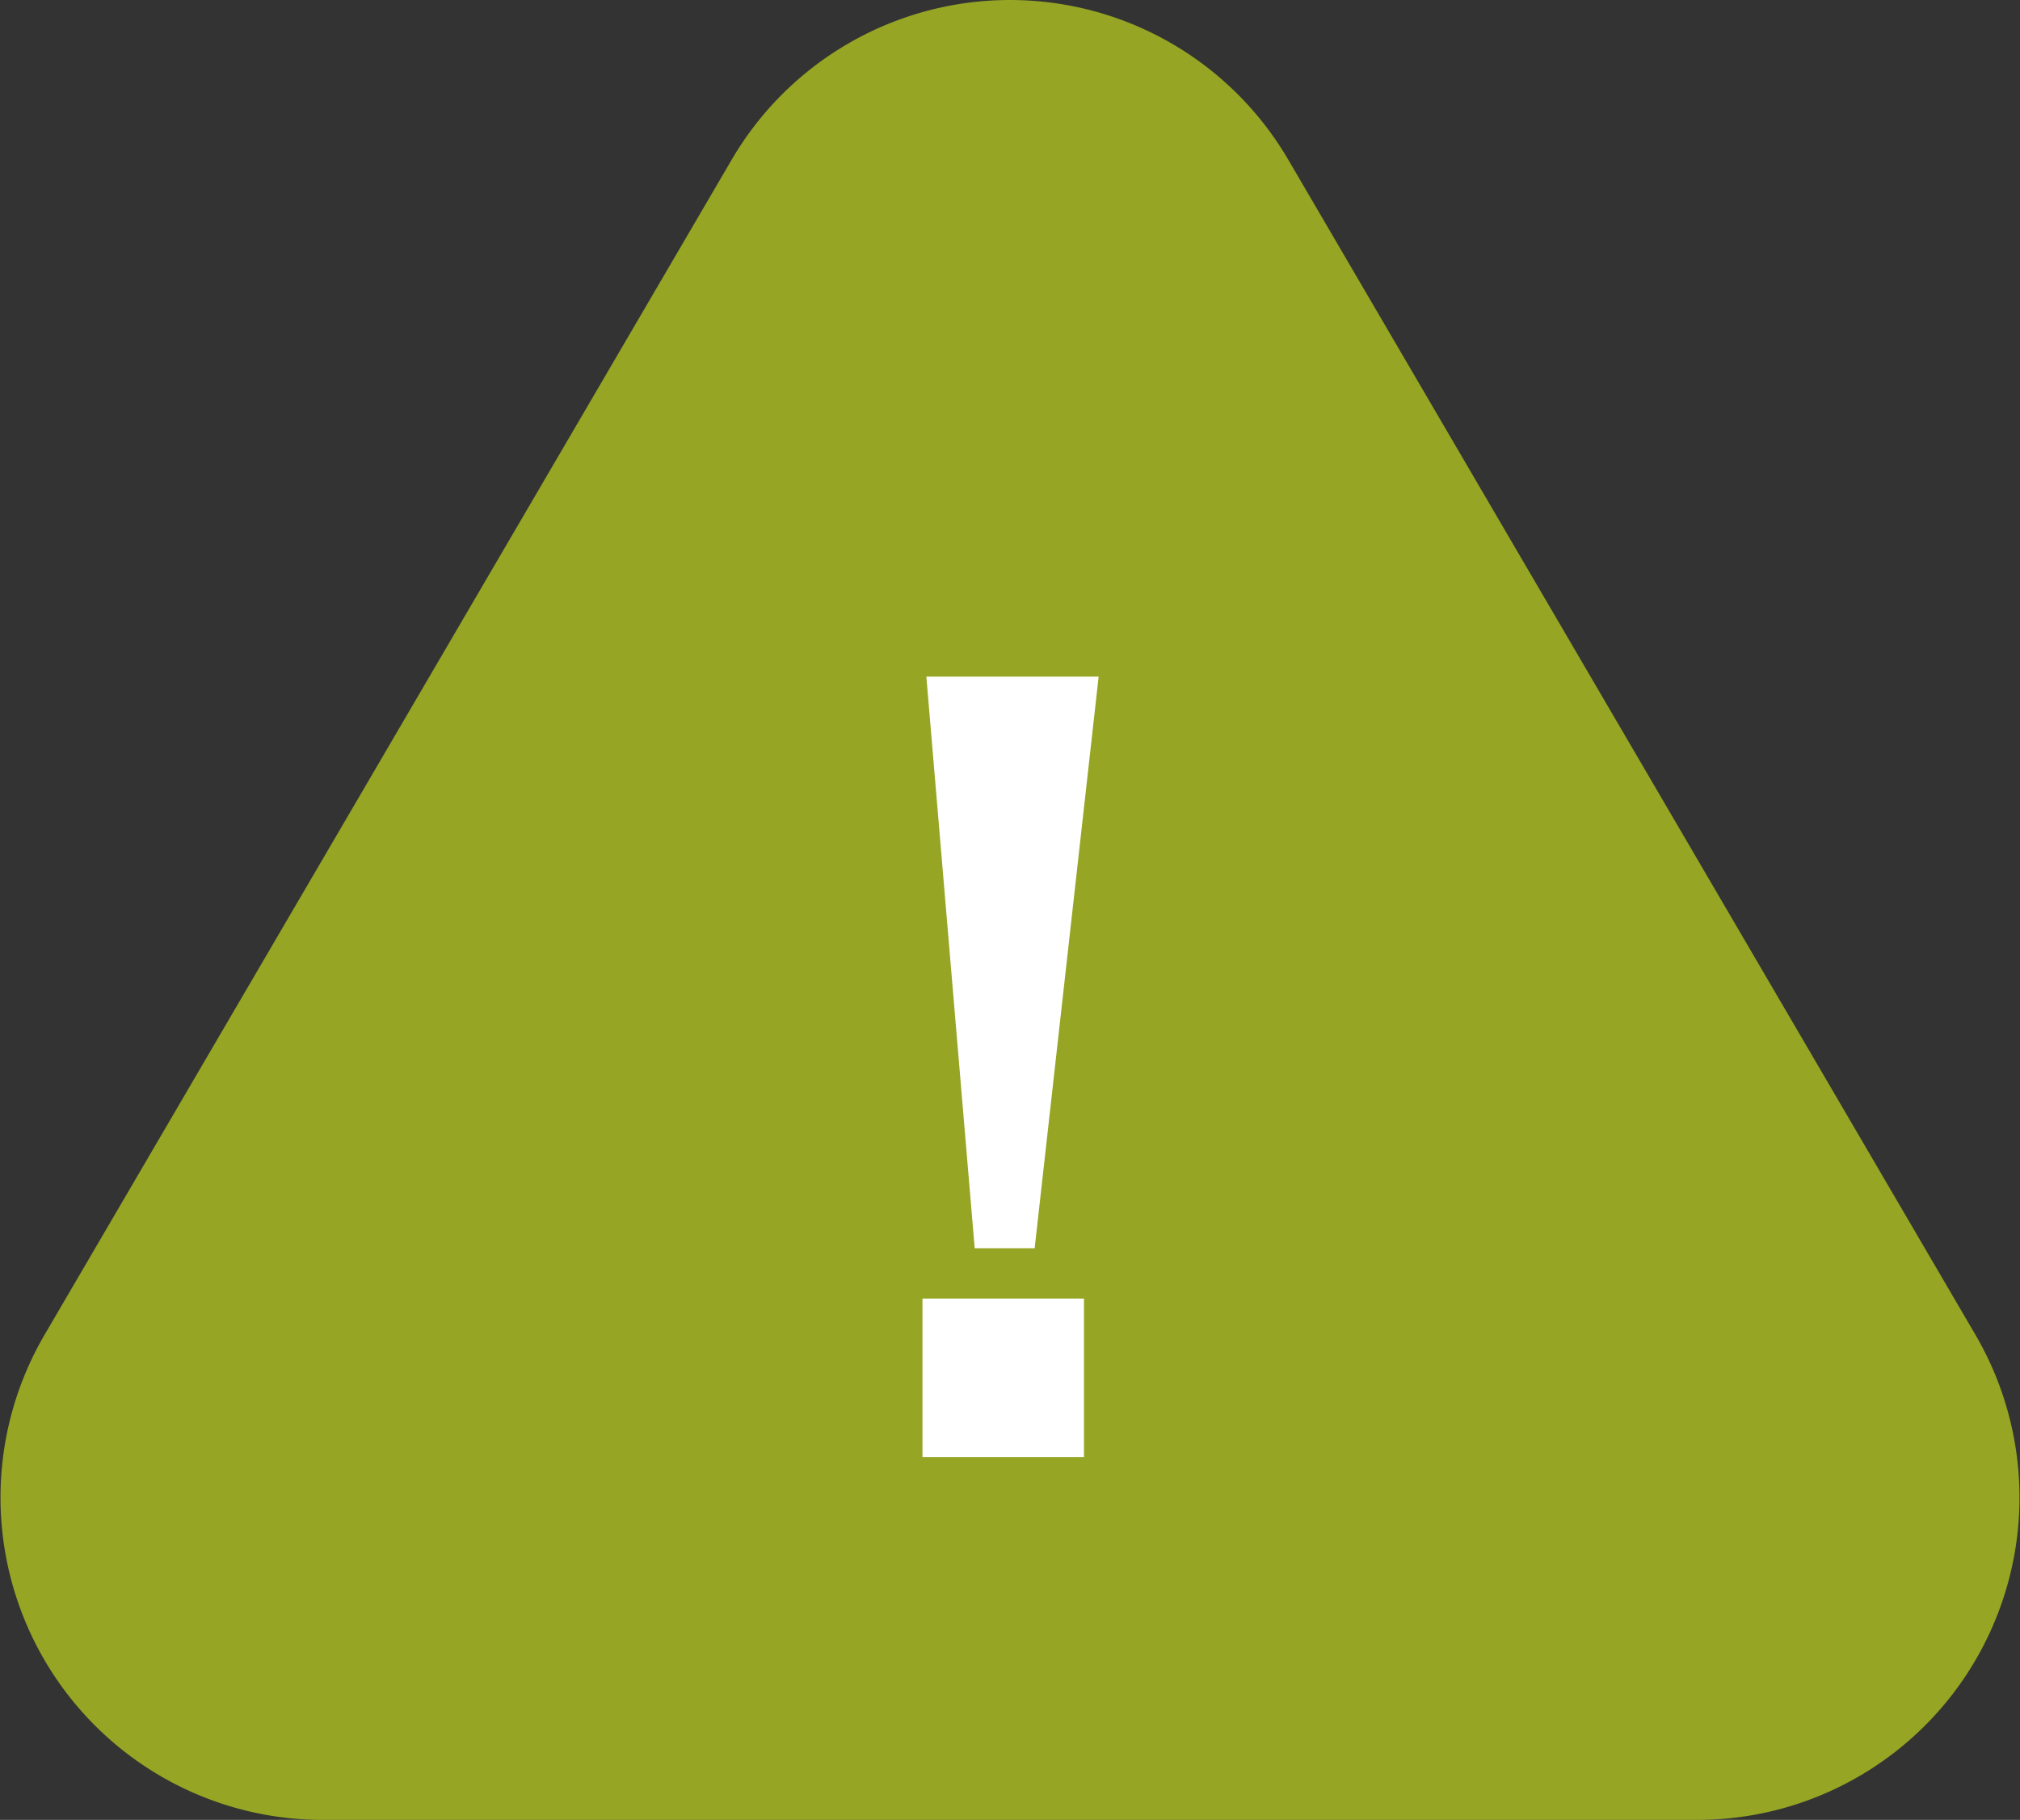 <svg xmlns="http://www.w3.org/2000/svg" width="50.13" height="45.155" viewBox="0 0 50.13 45.155"><rect x="0" y="0" width="50.13" height="45.155" fill="#333333" stroke="none"/><defs><style>.a{fill:#96a523;}.b{fill:#fff;}</style></defs><g transform="translate(-68.935 -268.845)"><path class="a" d="M24.094,11.806a8,8,0,0,1,13.811,0L54.958,40.961A8,8,0,0,1,48.053,53H13.947A8,8,0,0,1,7.042,40.961Z" transform="translate(63 261)"/><g transform="translate(91.828 285.632)"><path class="b" d="M30.124,23.816h1.488L33.2,9.632H28.924ZM28.828,29h4.008V25.064H28.828Z" transform="translate(-28.828 -9.632)"/></g></g></svg>